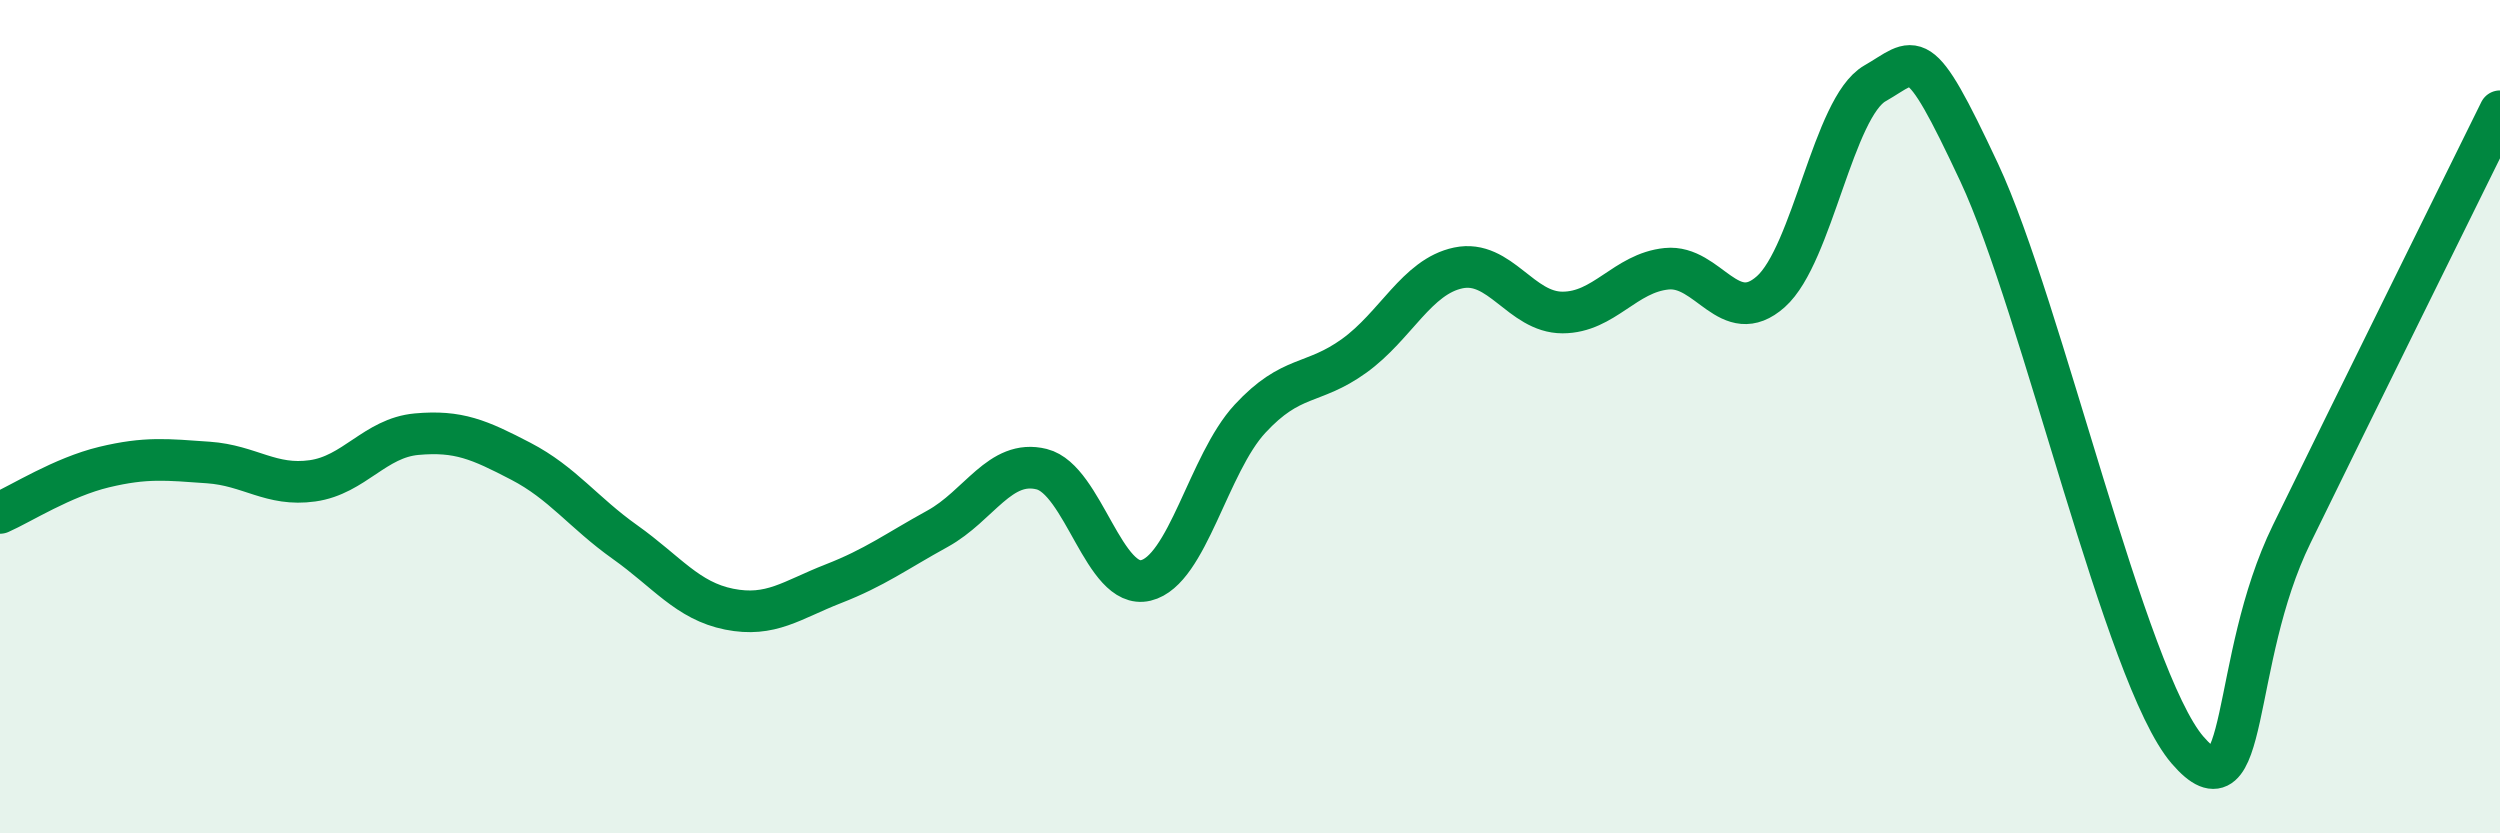 
    <svg width="60" height="20" viewBox="0 0 60 20" xmlns="http://www.w3.org/2000/svg">
      <path
        d="M 0,12.31 C 0.5,12.09 1.5,11.45 2.5,11.21 C 3.5,10.97 4,11.03 5,11.1 C 6,11.17 6.5,11.68 7.5,11.54 C 8.5,11.4 9,10.51 10,10.42 C 11,10.33 11.5,10.55 12.5,11.07 C 13.5,11.59 14,12.3 15,13.01 C 16,13.72 16.5,14.42 17.5,14.62 C 18.5,14.82 19,14.4 20,14.01 C 21,13.62 21.5,13.24 22.5,12.69 C 23.5,12.14 24,11.01 25,11.26 C 26,11.51 26.5,14.17 27.5,13.93 C 28.5,13.69 29,11.13 30,10.05 C 31,8.97 31.5,9.26 32.5,8.54 C 33.5,7.82 34,6.64 35,6.43 C 36,6.22 36.5,7.5 37.5,7.5 C 38.5,7.5 39,6.55 40,6.45 C 41,6.35 41.5,7.89 42.5,7 C 43.5,6.11 44,2.57 45,2 C 46,1.43 46,0.94 47.5,4.14 C 49,7.34 51,16.26 52.5,18 C 54,19.74 53.5,15.89 55,12.82 C 56.5,9.75 59,4.7 60,2.67L60 20L0 20Z"
        fill="#008740"
        opacity="0.1"
        stroke-linecap="round"
        stroke-linejoin="round"
      />
      <path
        d="M 0,12.31 C 0.5,12.09 1.5,11.45 2.5,11.21 C 3.5,10.97 4,11.03 5,11.1 C 6,11.17 6.5,11.68 7.5,11.54 C 8.5,11.4 9,10.51 10,10.42 C 11,10.33 11.5,10.55 12.5,11.07 C 13.5,11.59 14,12.3 15,13.01 C 16,13.72 16.5,14.42 17.5,14.62 C 18.5,14.82 19,14.4 20,14.01 C 21,13.62 21.5,13.24 22.5,12.69 C 23.5,12.14 24,11.01 25,11.26 C 26,11.51 26.5,14.17 27.5,13.93 C 28.5,13.69 29,11.13 30,10.05 C 31,8.97 31.5,9.26 32.5,8.54 C 33.5,7.82 34,6.64 35,6.43 C 36,6.22 36.5,7.5 37.5,7.5 C 38.5,7.5 39,6.55 40,6.45 C 41,6.35 41.5,7.89 42.5,7 C 43.5,6.11 44,2.57 45,2 C 46,1.43 46,0.94 47.5,4.14 C 49,7.34 51,16.26 52.5,18 C 54,19.74 53.5,15.89 55,12.82 C 56.5,9.75 59,4.7 60,2.67"
        stroke="#008740"
        stroke-width="1"
        fill="none"
        stroke-linecap="round"
        stroke-linejoin="round"
      />
    </svg>
  